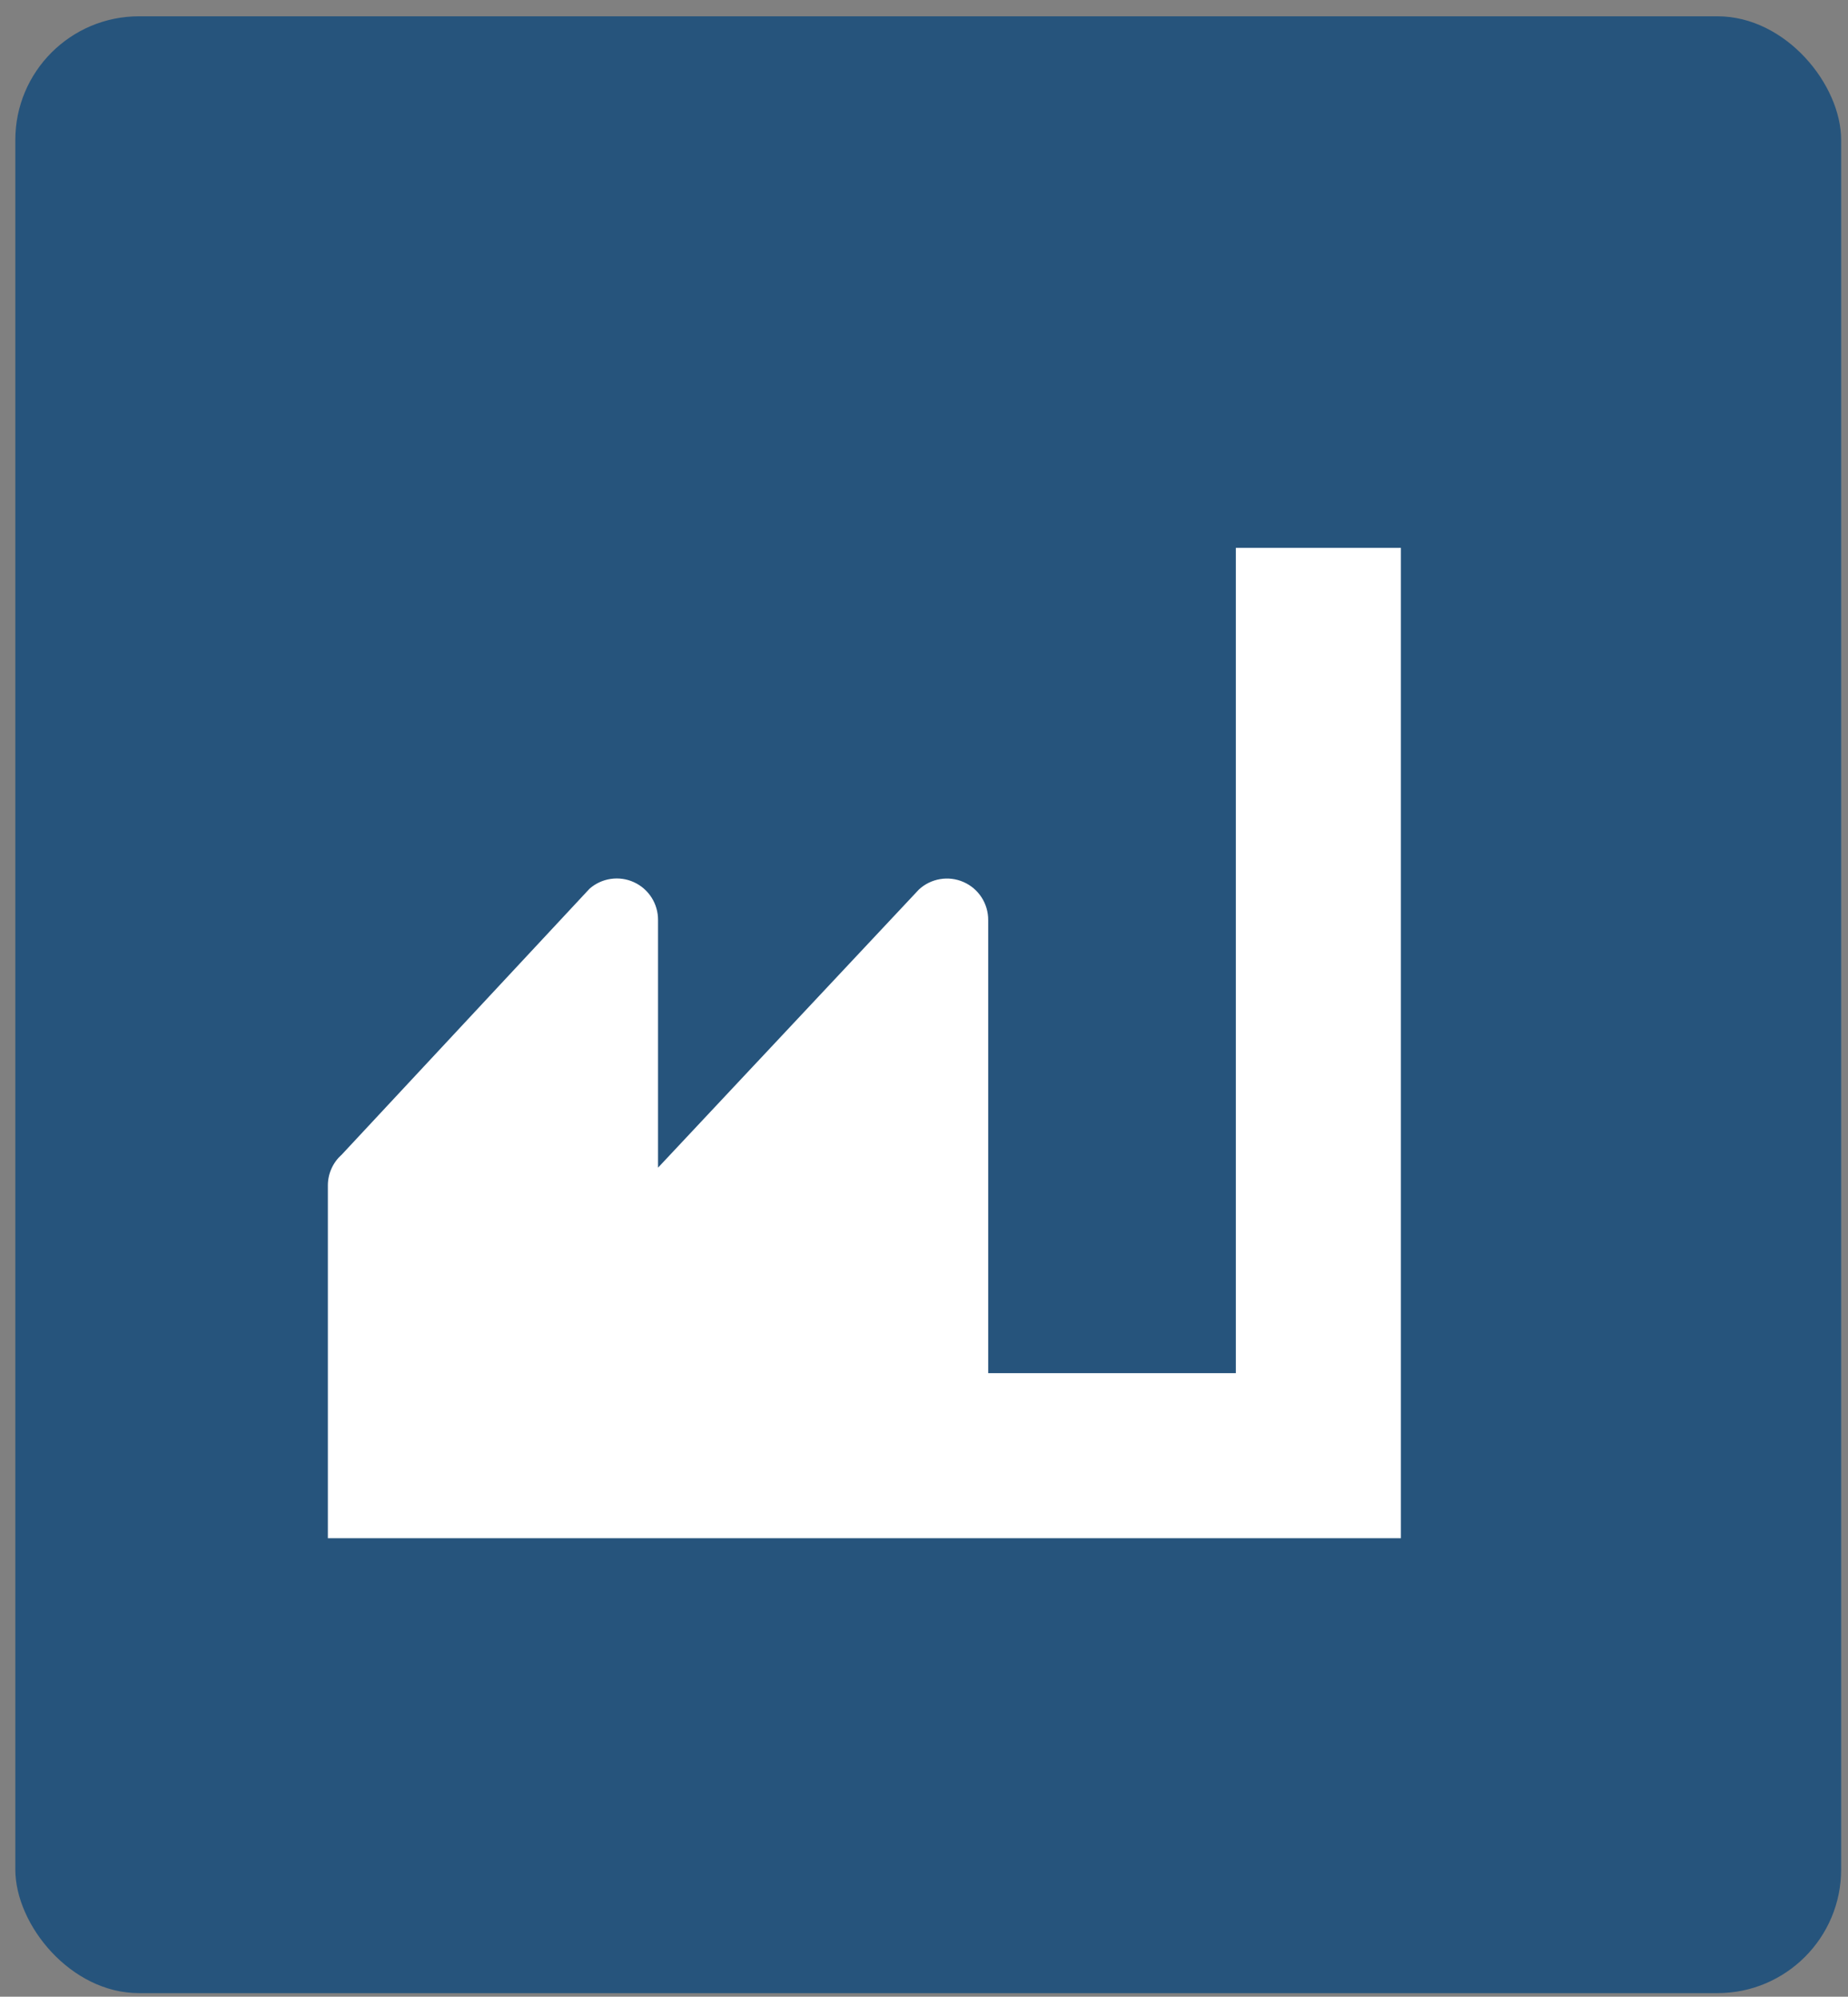<svg xmlns="http://www.w3.org/2000/svg" width="62" height="67" viewBox="0 0 62 67" fill="none"><rect x="0" y="0" width="62" height="67" fill="#808080" stroke="none"/><rect x="0.514" y="0.547" width="61.256" height="66.333" rx="4.149" fill="#26547C"></rect><path d="M47 18.384V51.615H11V39.763C11.002 39.569 11.045 39.377 11.126 39.201C11.207 39.024 11.325 38.867 11.471 38.738L19.779 29.821C19.979 29.645 20.227 29.53 20.491 29.492C20.756 29.453 21.026 29.491 21.269 29.603C21.512 29.714 21.717 29.893 21.861 30.119C22.004 30.344 22.079 30.607 22.077 30.874V39.181L30.828 29.849C31.026 29.665 31.273 29.544 31.54 29.499C31.806 29.454 32.08 29.488 32.327 29.597C32.575 29.706 32.785 29.885 32.932 30.112C33.078 30.339 33.156 30.604 33.154 30.874V46.077H41.462V18.384H47Z" fill="white"></path></svg>